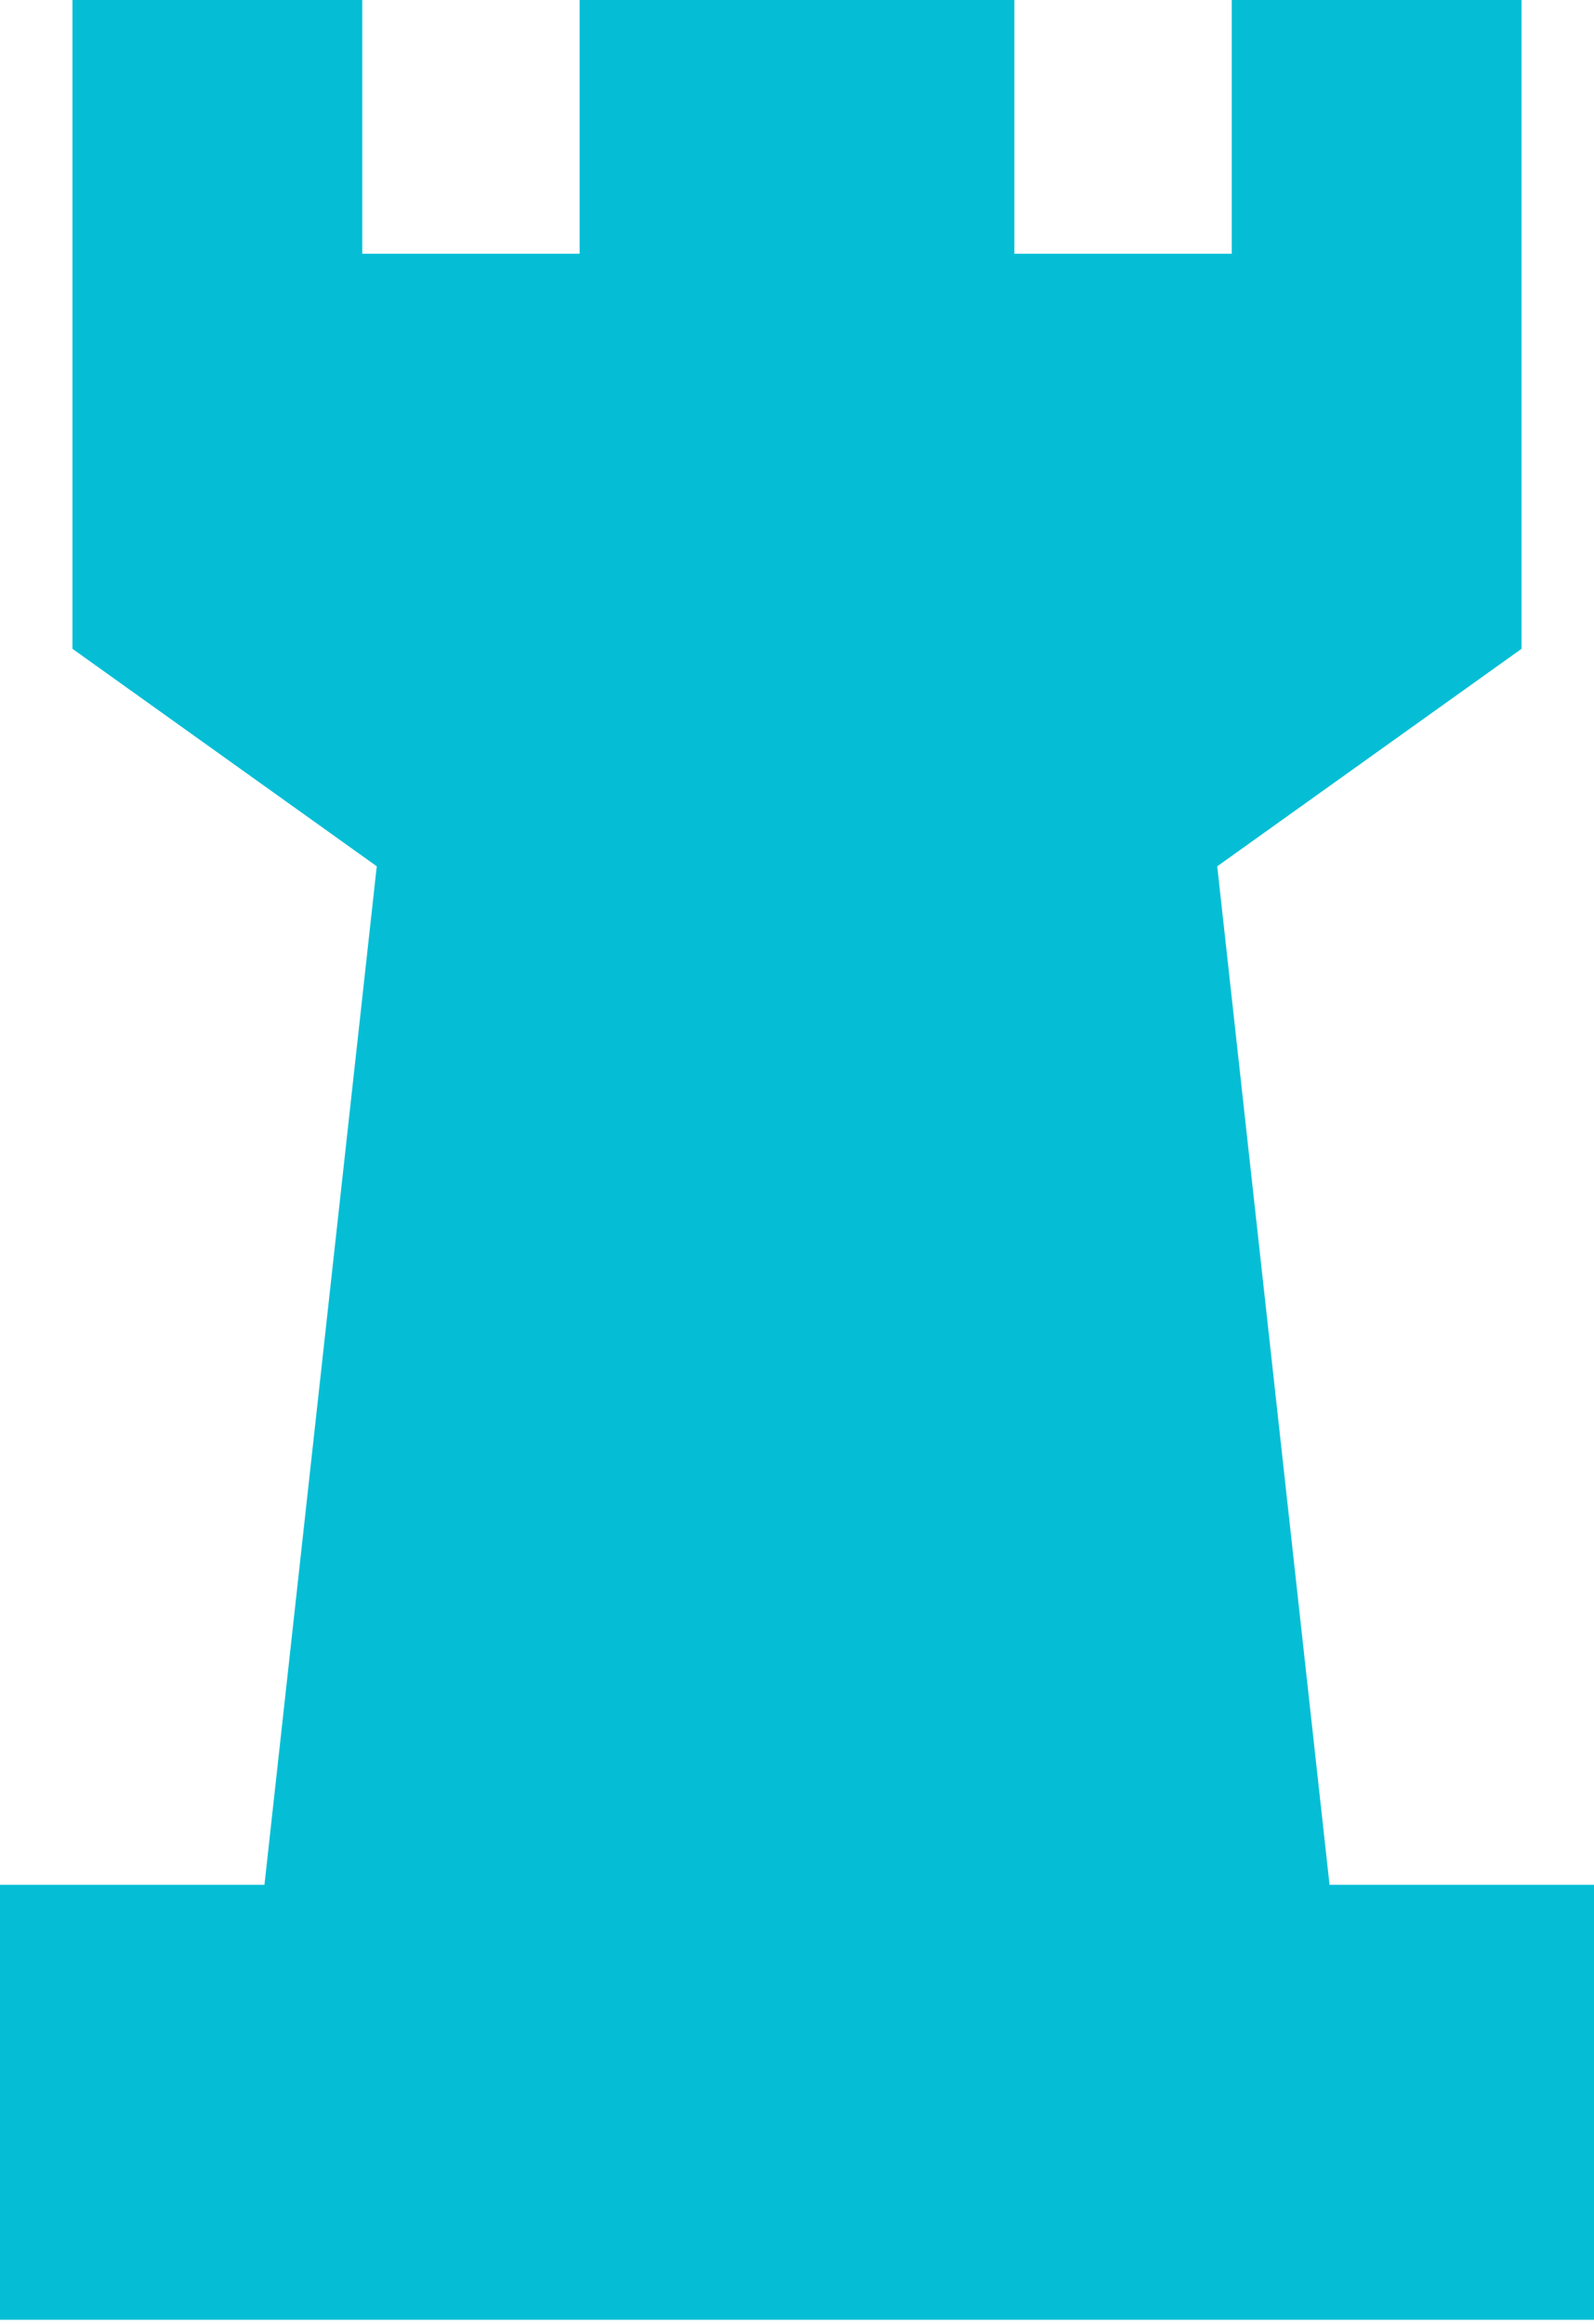 <?xml version="1.0" encoding="UTF-8" standalone="no"?>
<svg width="256px" height="373px" viewBox="0 0 256 373" version="1.1" xmlns="http://www.w3.org/2000/svg" xmlns:xlink="http://www.w3.org/1999/xlink" preserveAspectRatio="xMidYMid">
    <g>
        <path d="M213.527,302.545 L195.491,139.055 L244.364,104.145 L244.364,0 L197.818,0 L197.818,40.727 L162.909,40.727 L162.909,0 L93.091,0 L93.091,40.727 L58.182,40.727 L58.182,0 L11.636,0 L11.636,104.145 L60.509,139.055 L42.473,302.545 L0,302.545 L0,372.364 L256,372.364 L256,302.545 L213.527,302.545 Z" fill="#05BED5"></path>
    </g>
</svg>
